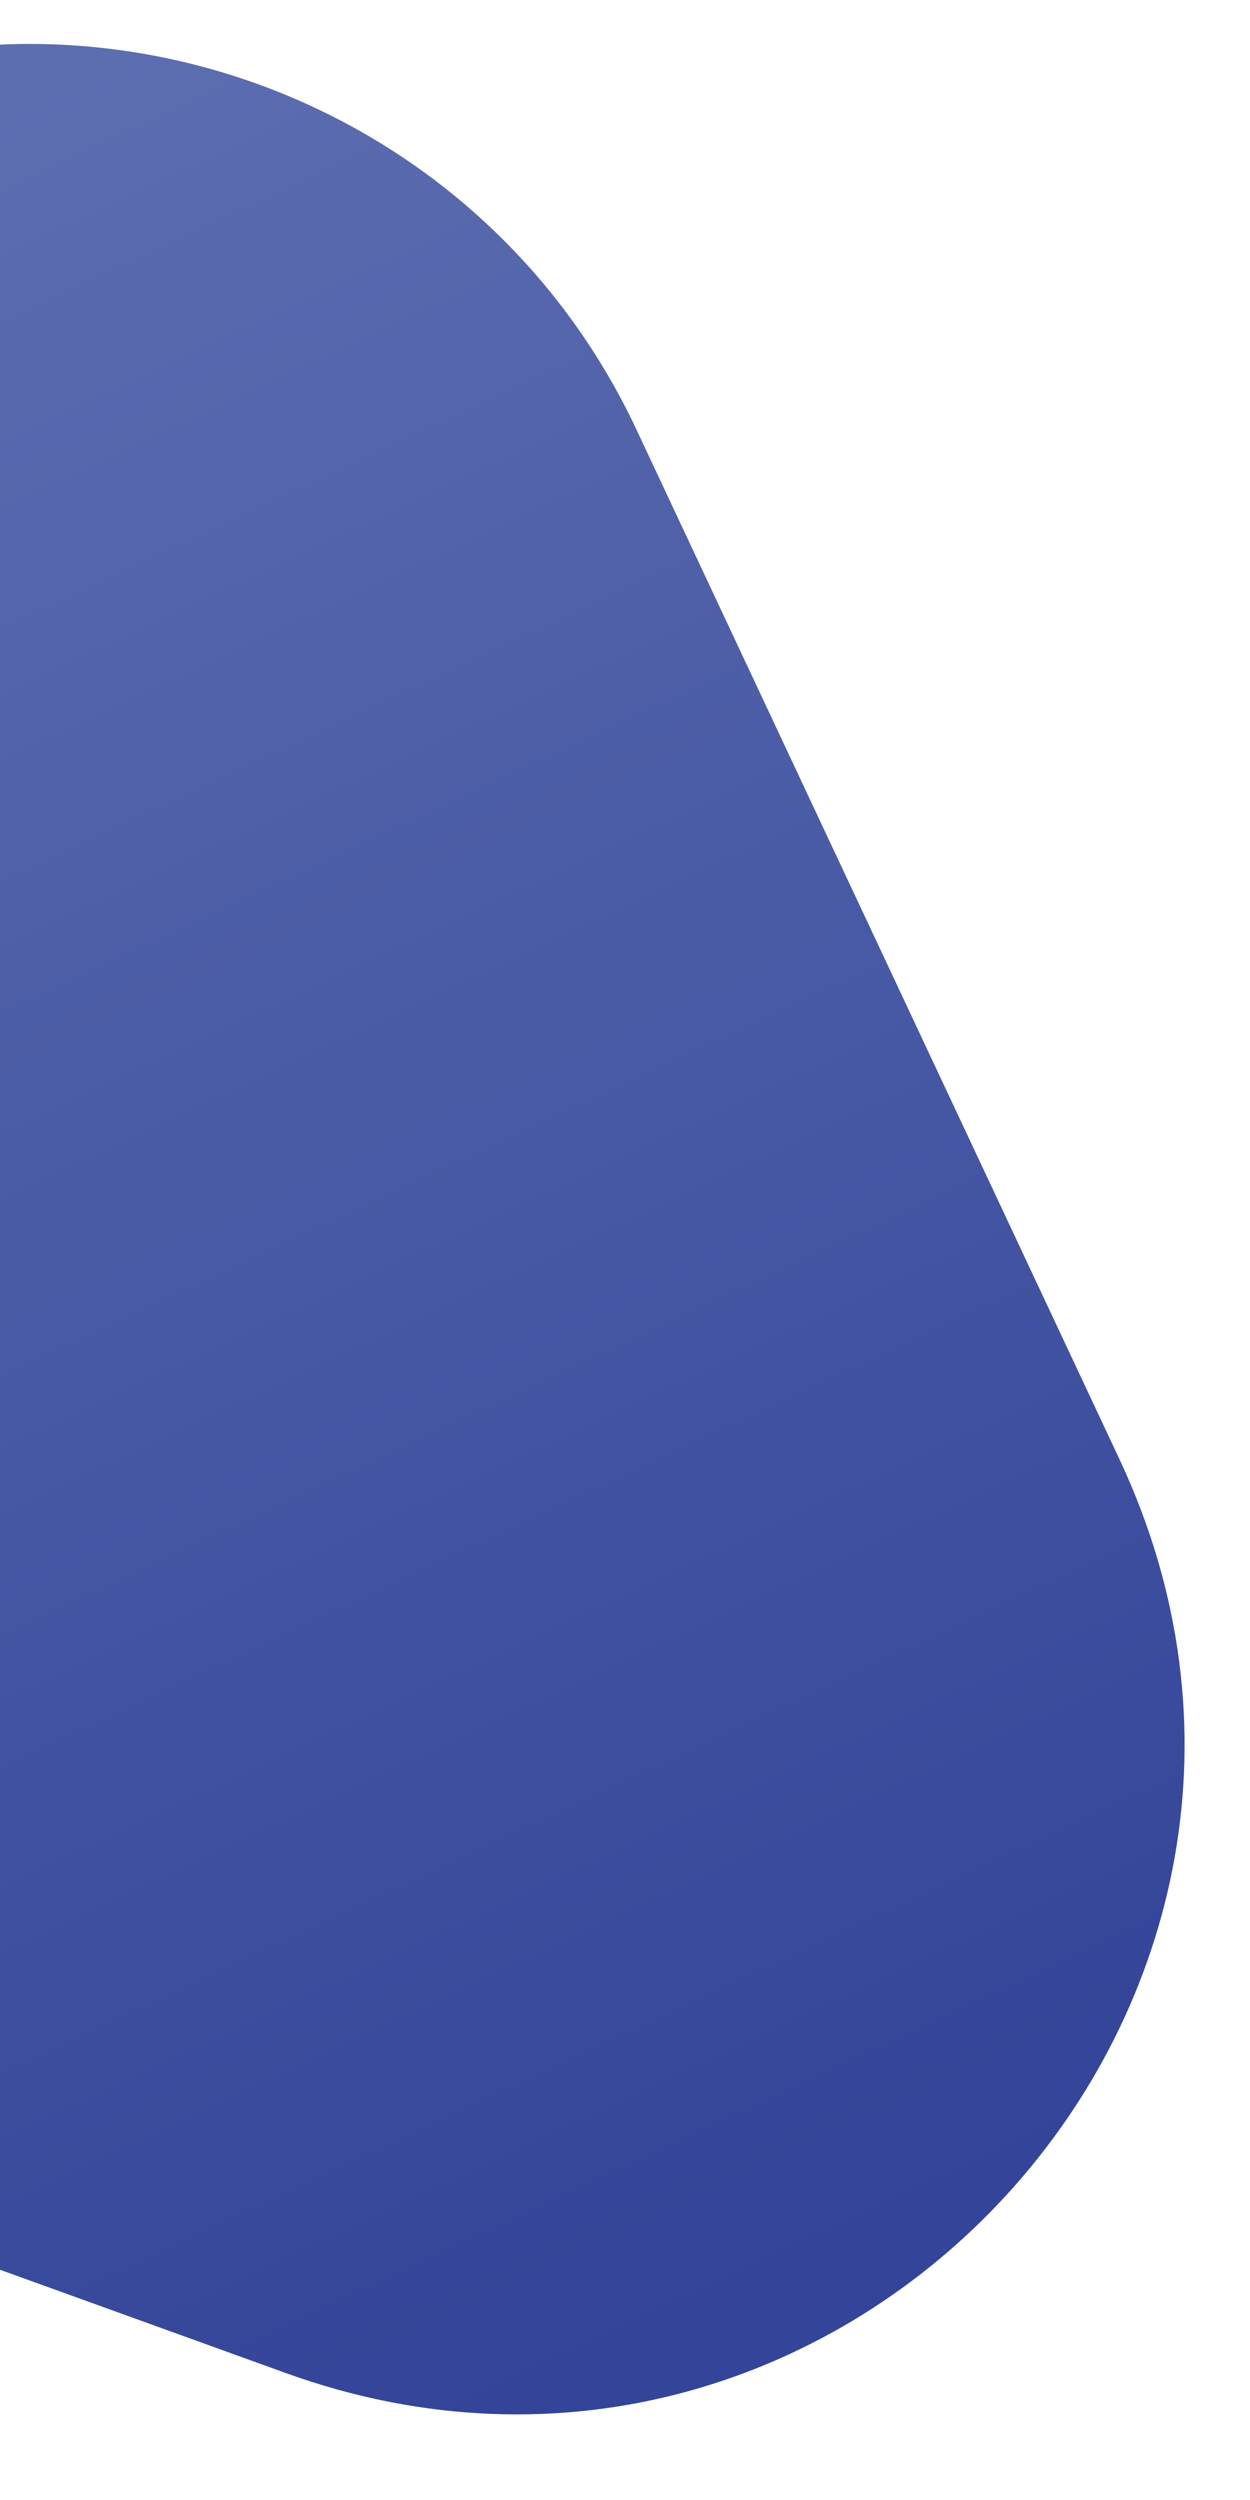 <?xml version="1.0" encoding="utf-8"?>
<!-- Generator: Adobe Illustrator 25.0.1, SVG Export Plug-In . SVG Version: 6.00 Build 0)  -->
<svg version="1.1" id="Layer_1" xmlns="http://www.w3.org/2000/svg" xmlns:xlink="http://www.w3.org/1999/xlink" x="0px" y="0px"
	 viewBox="0 0 63 126" style="enable-background:new 0 0 63 126;" xml:space="preserve">
<style type="text/css">
	.st0{fill:url(#SVGID_1_);}
</style>
<linearGradient id="SVGID_1_" gradientUnits="userSpaceOnUse" x1="-52.737" y1="29.613" x2="35.755" y2="118.105" gradientTransform="matrix(0.94 0.34 -0.34 0.94 19.842 5.351)">
	<stop  offset="1.432071e-02" style="stop-color:#5E6FB1"/>
	<stop  offset="1" style="stop-color:#334499"/>
</linearGradient>
<path class="st0" d="M56.4,73.5L32.1,21.7C24.2,4.8,4.1-2.5-12.8,5.4L-16.1,7l-48.4,22.7c-27.3,12.8-25.5,52.2,2.9,62.4l26.2,9.5
	l49.8,18C42.6,129.8,69.2,100.7,56.4,73.5z"/>
</svg>
